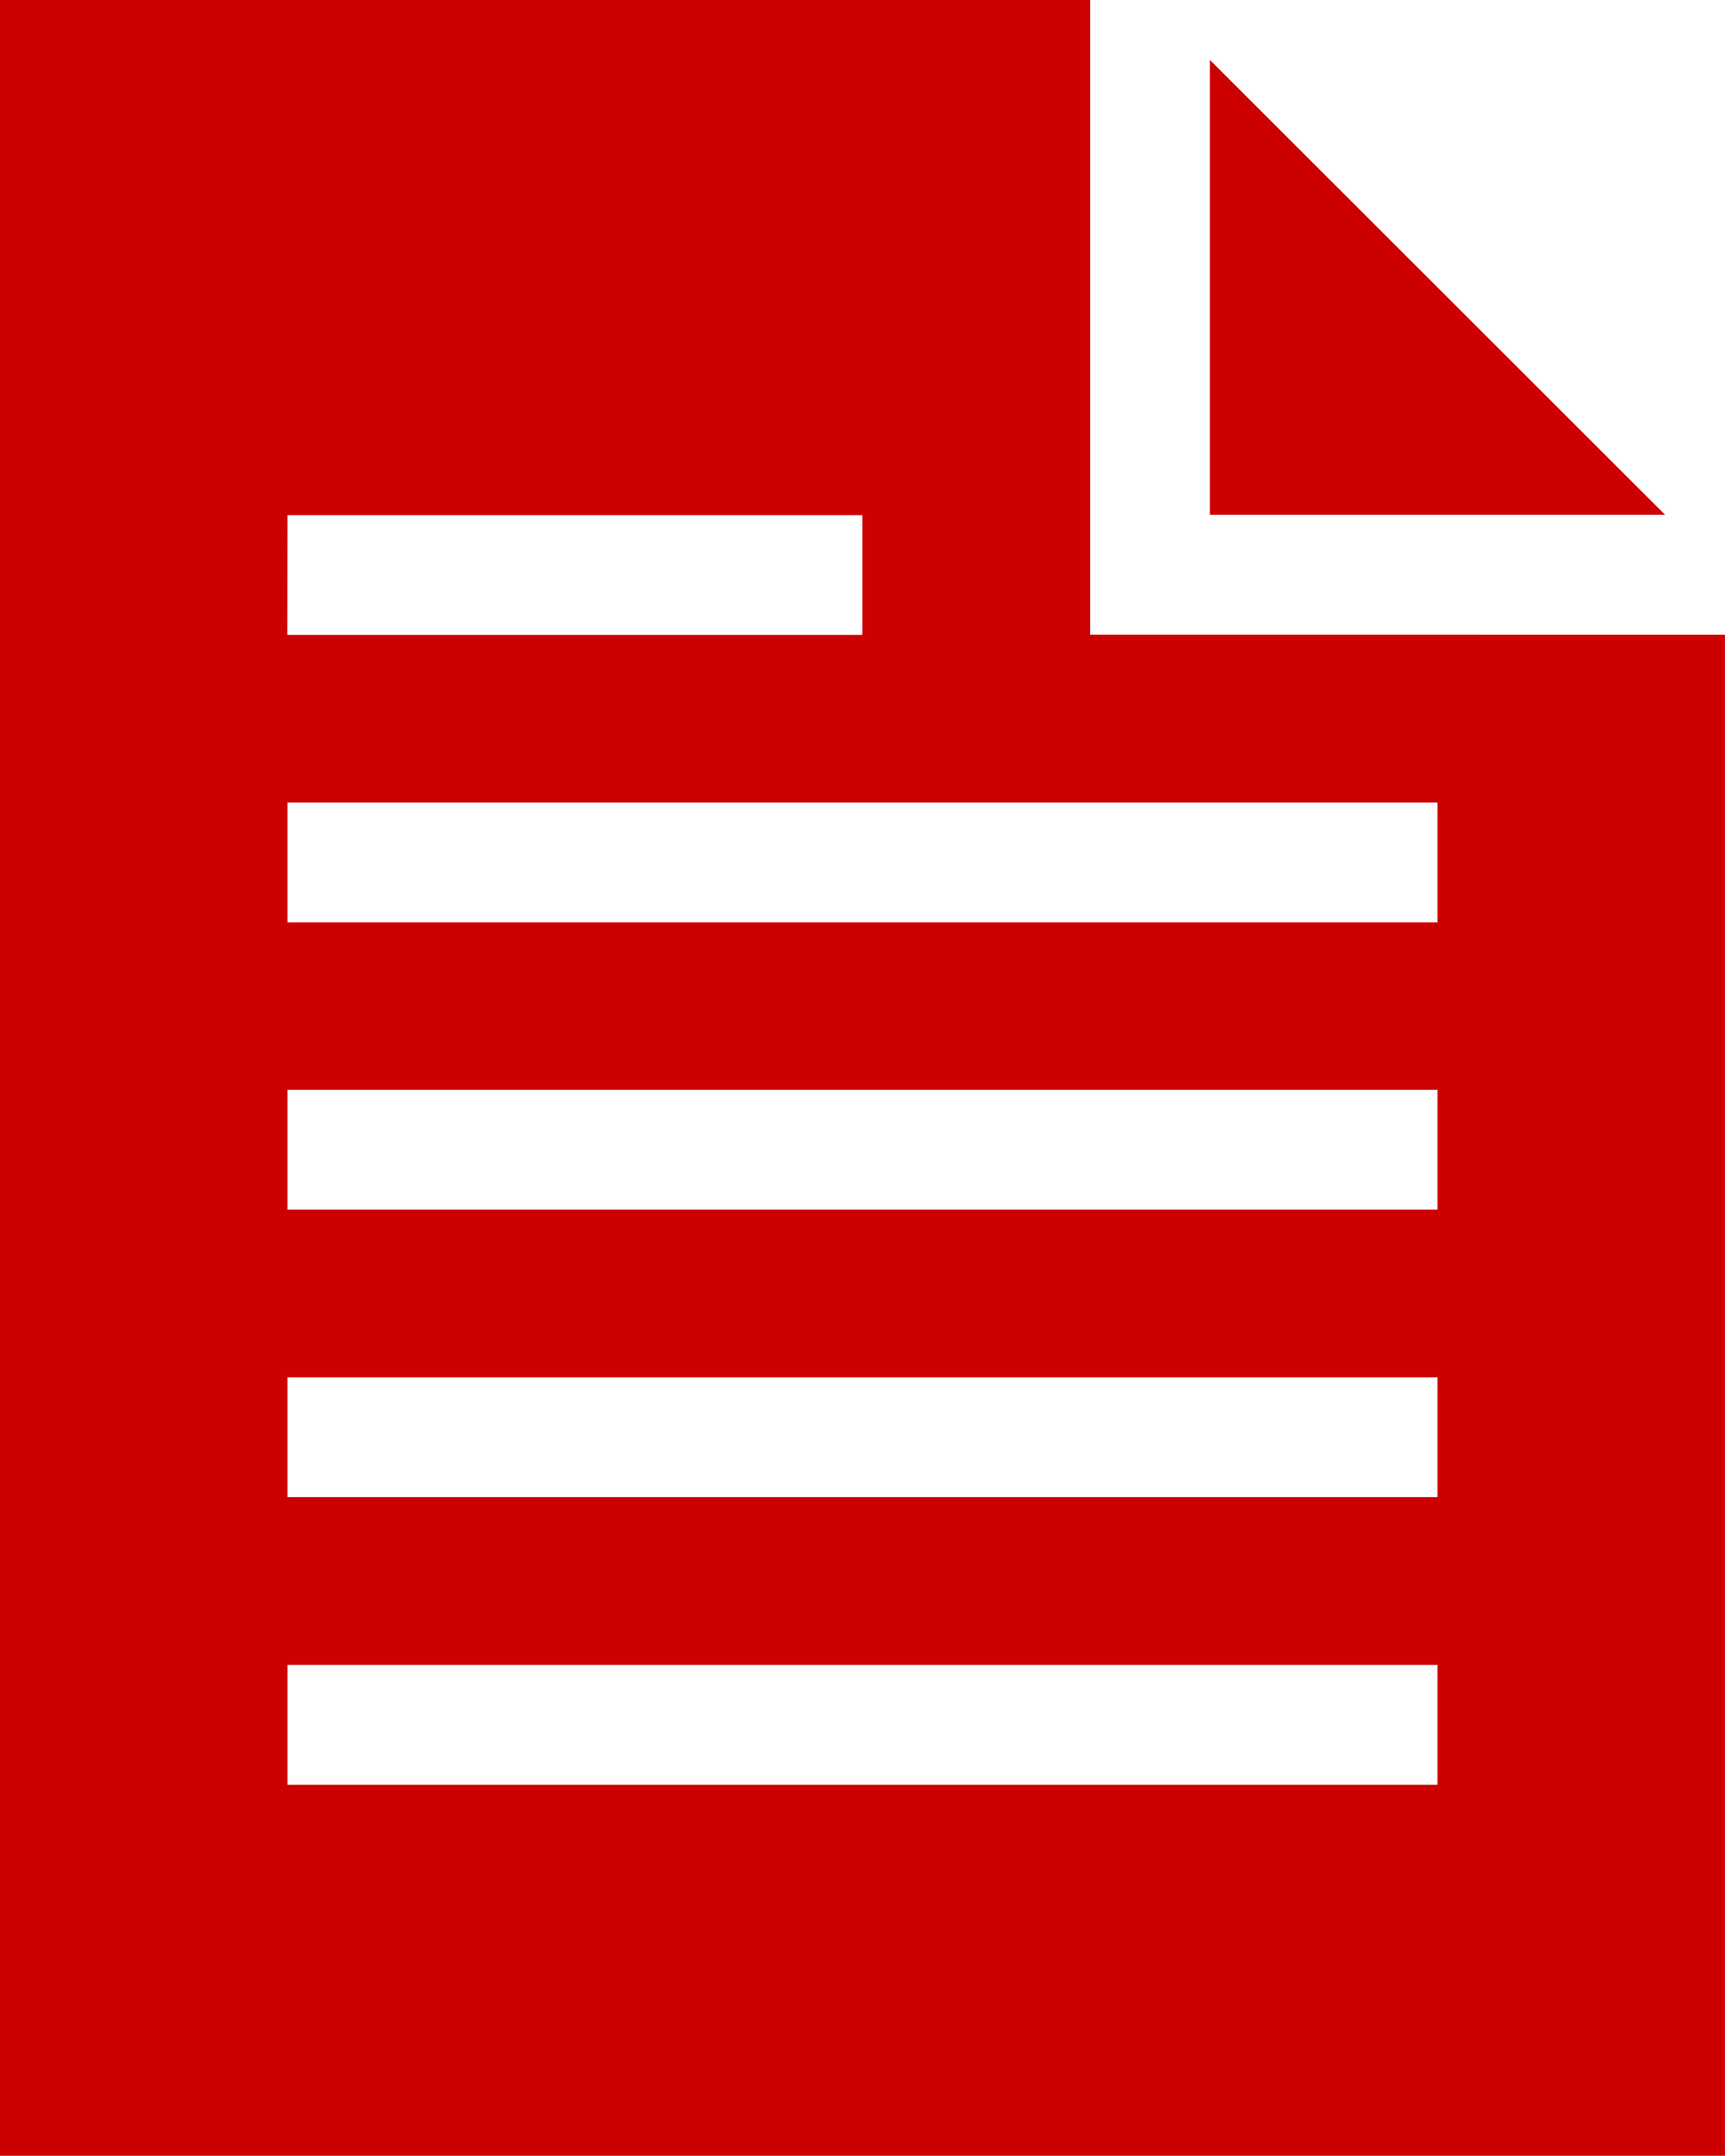 <svg xmlns="http://www.w3.org/2000/svg" width="39.688" height="49.608" viewBox="0 0 39.688 49.608">
  <g id="Group_670" data-name="Group 670" transform="translate(-96.06 -57.803)">
    <path id="Path_551" data-name="Path 551" d="M121.141,72.407V57.8H96.06v49.608h39.687v-35Zm-18.467-2.751H115.9v2.756h-13.23Zm26.459,29.215H102.674V96.114h26.459Zm0-6.62H102.674V89.495h26.459Zm0-6.614H102.674V82.881h26.459Zm0-6.611H102.674V76.27h26.459Z" fill="#c00"/>
    <path id="Path_552" data-name="Path 552" d="M173.753,71.6,163.28,61.133V71.6Z" transform="translate(-39.383 -1.951)" fill="#c00"/>
  </g>
</svg>
